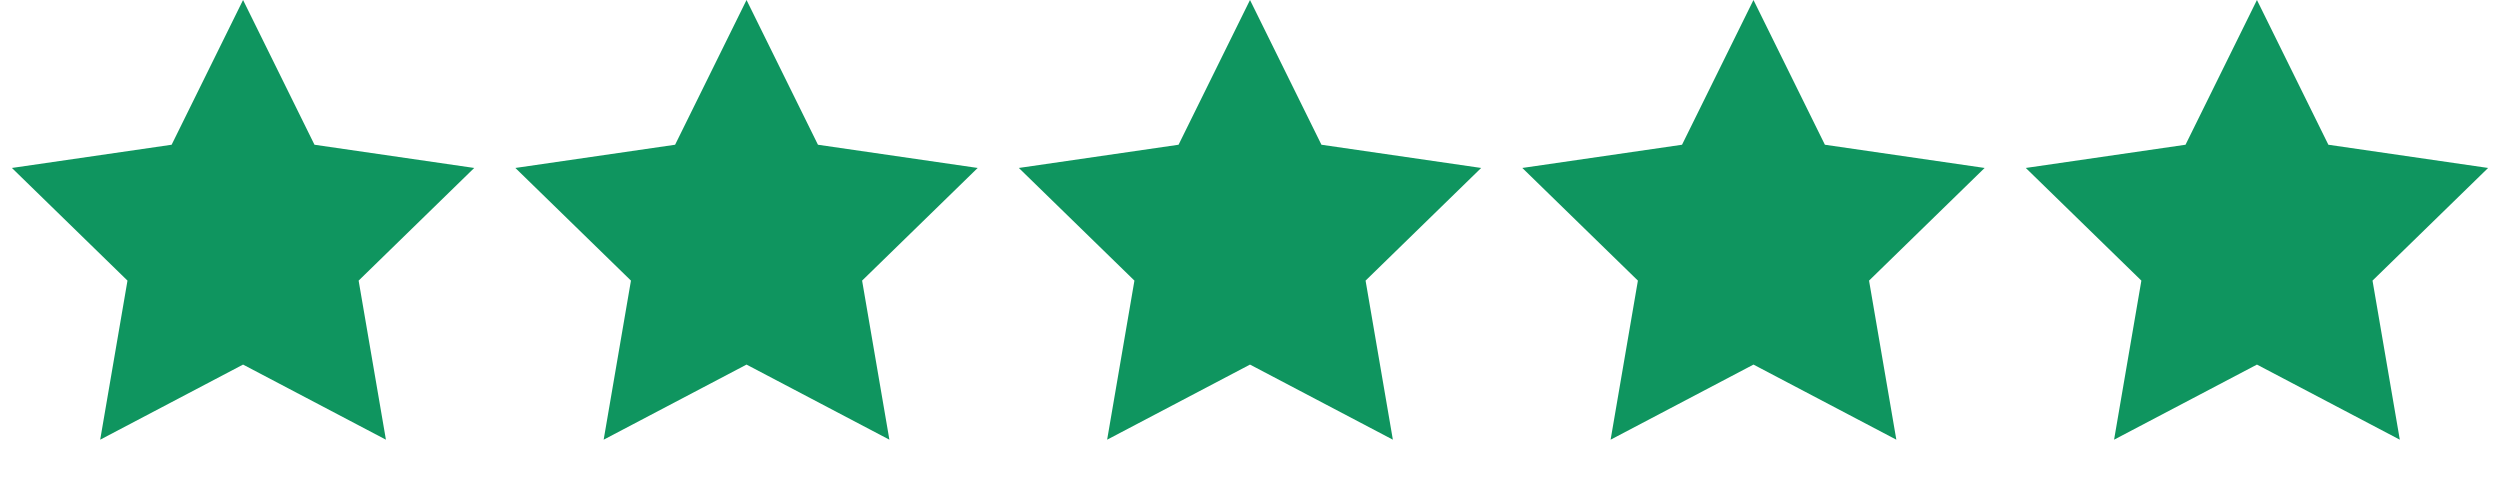 <svg width="144" height="28" viewBox="0 0 144 28" fill="none" xmlns="http://www.w3.org/2000/svg">
<path d="M101 0L105.114 8.337L114.315 9.674L107.657 16.163L109.229 25.326L101 21L92.771 25.326L94.343 16.163L87.685 9.674L96.885 8.337L101 0Z" fill="#0F955F"></path>
<path d="M130 0L134.114 8.337L143.315 9.674L136.657 16.163L138.229 25.326L130 21L121.771 25.326L123.343 16.163L116.685 9.674L125.886 8.337L130 0Z" fill="#0F955F"></path>
<path d="M72 0L76.115 8.337L85.315 9.674L78.657 16.163L80.229 25.326L72 21L63.771 25.326L65.343 16.163L58.685 9.674L67.885 8.337L72 0Z" fill="#0F955F"></path>
<path d="M43 0L47.114 8.337L56.315 9.674L49.657 16.163L51.229 25.326L43 21L34.771 25.326L36.343 16.163L29.685 9.674L38.886 8.337L43 0Z" fill="#0F955F"></path>
<path d="M14 0L18.114 8.337L27.315 9.674L20.657 16.163L22.229 25.326L14 21L5.771 25.326L7.343 16.163L0.685 9.674L9.886 8.337L14 0Z" fill="#0F955F"></path>
</svg>
